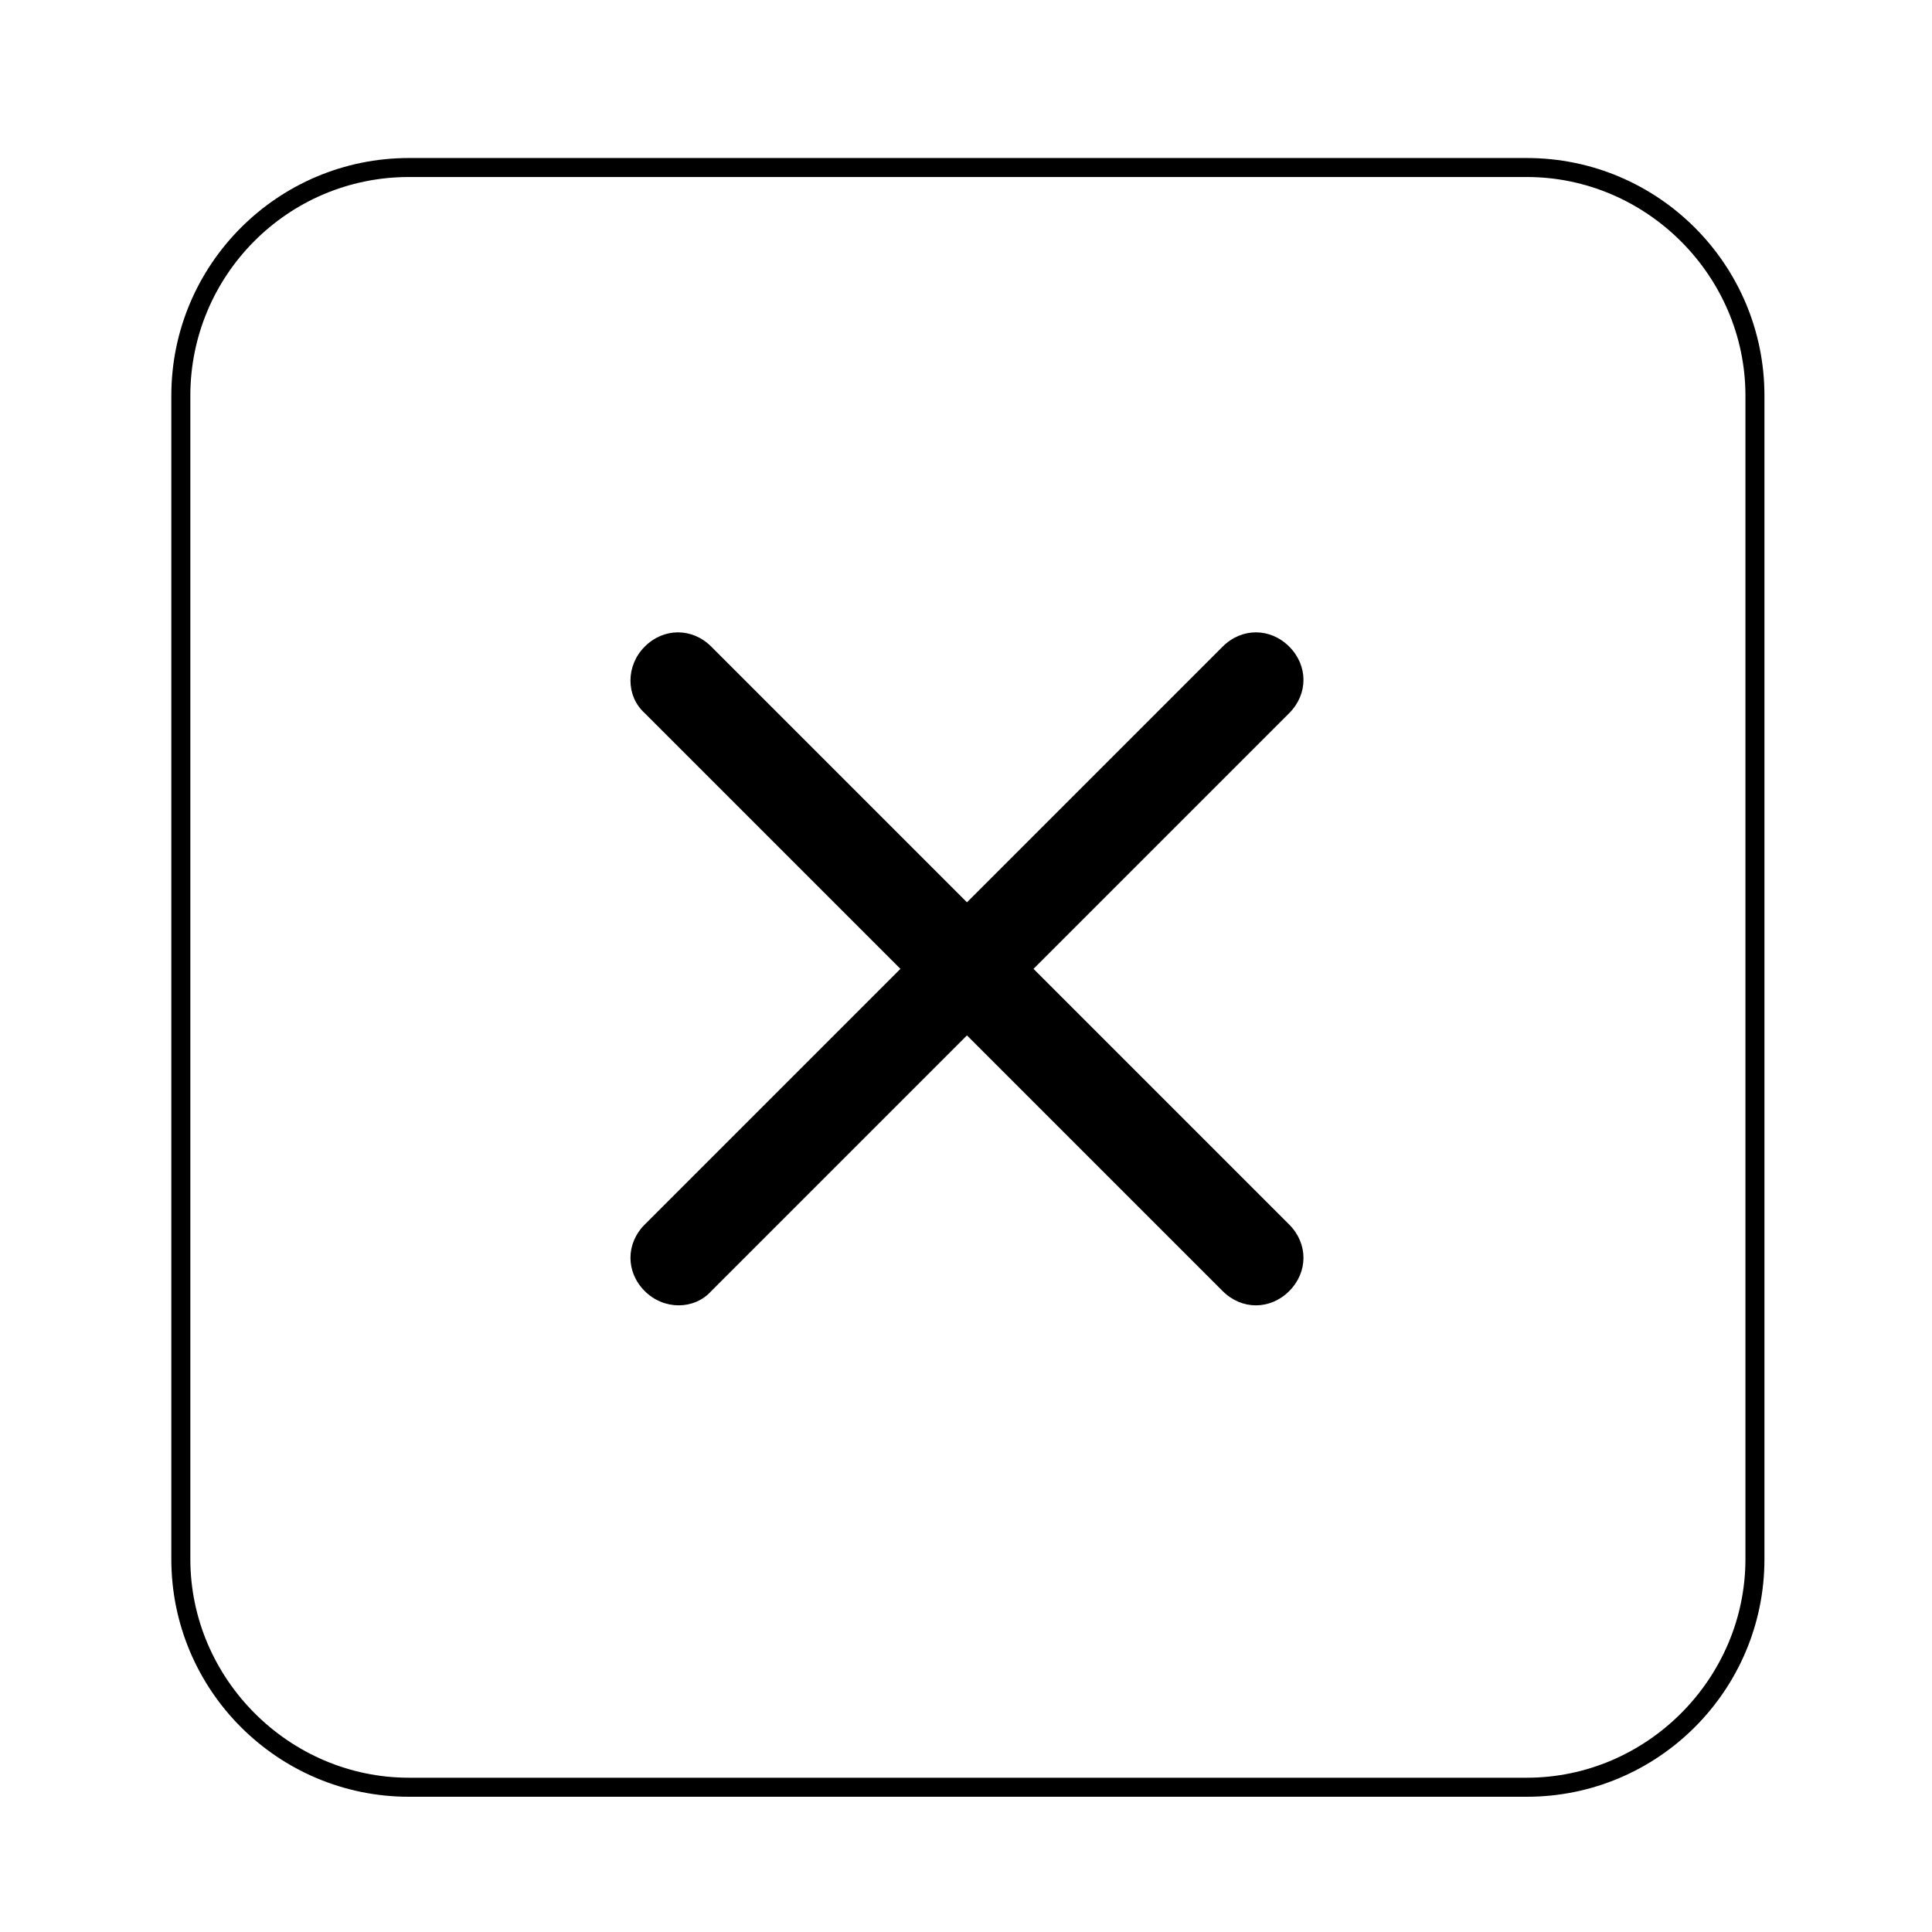 <?xml version="1.0" encoding="UTF-8"?>
<!-- Uploaded to: SVG Find, www.svgrepo.com, Generator: SVG Find Mixer Tools -->
<svg fill="#000000" width="800px" height="800px" version="1.1" viewBox="144 144 512 512" xmlns="http://www.w3.org/2000/svg">
 <g>
  <path d="m314.86 315.36c5.039-5.039 12.594-5.039 17.633 0l153.16 153.16c5.039 5.039 5.039 12.594 0 17.633-5.039 5.039-12.594 5.039-17.633 0l-153.16-153.16c-5.039-4.535-5.039-12.594 0-17.633z"/>
  <path d="m314.86 486.15c-5.039-5.039-5.039-12.594 0-17.633l153.16-153.16c5.039-5.039 12.594-5.039 17.633 0 5.039 5.039 5.039 12.594 0 17.633l-153.16 153.16c-4.535 5.039-12.594 5.039-17.633 0z"/>
  <path d="m548.62 620.16h-296.24c-34.762 0-62.977-28.215-62.977-62.977v-308.33c0-34.762 28.215-62.977 62.977-62.977h296.24c34.766 0 62.977 28.215 62.977 62.977v308.33c0 34.762-28.211 62.977-62.977 62.977zm-296.24-429.25c-32.246 0-57.938 26.199-57.938 57.938v308.33c0 31.738 26.199 57.938 57.938 57.938h296.24c31.738 0 57.938-26.199 57.938-57.938v-308.33c0-31.738-26.199-57.938-57.938-57.938z"/>
 </g>
</svg>